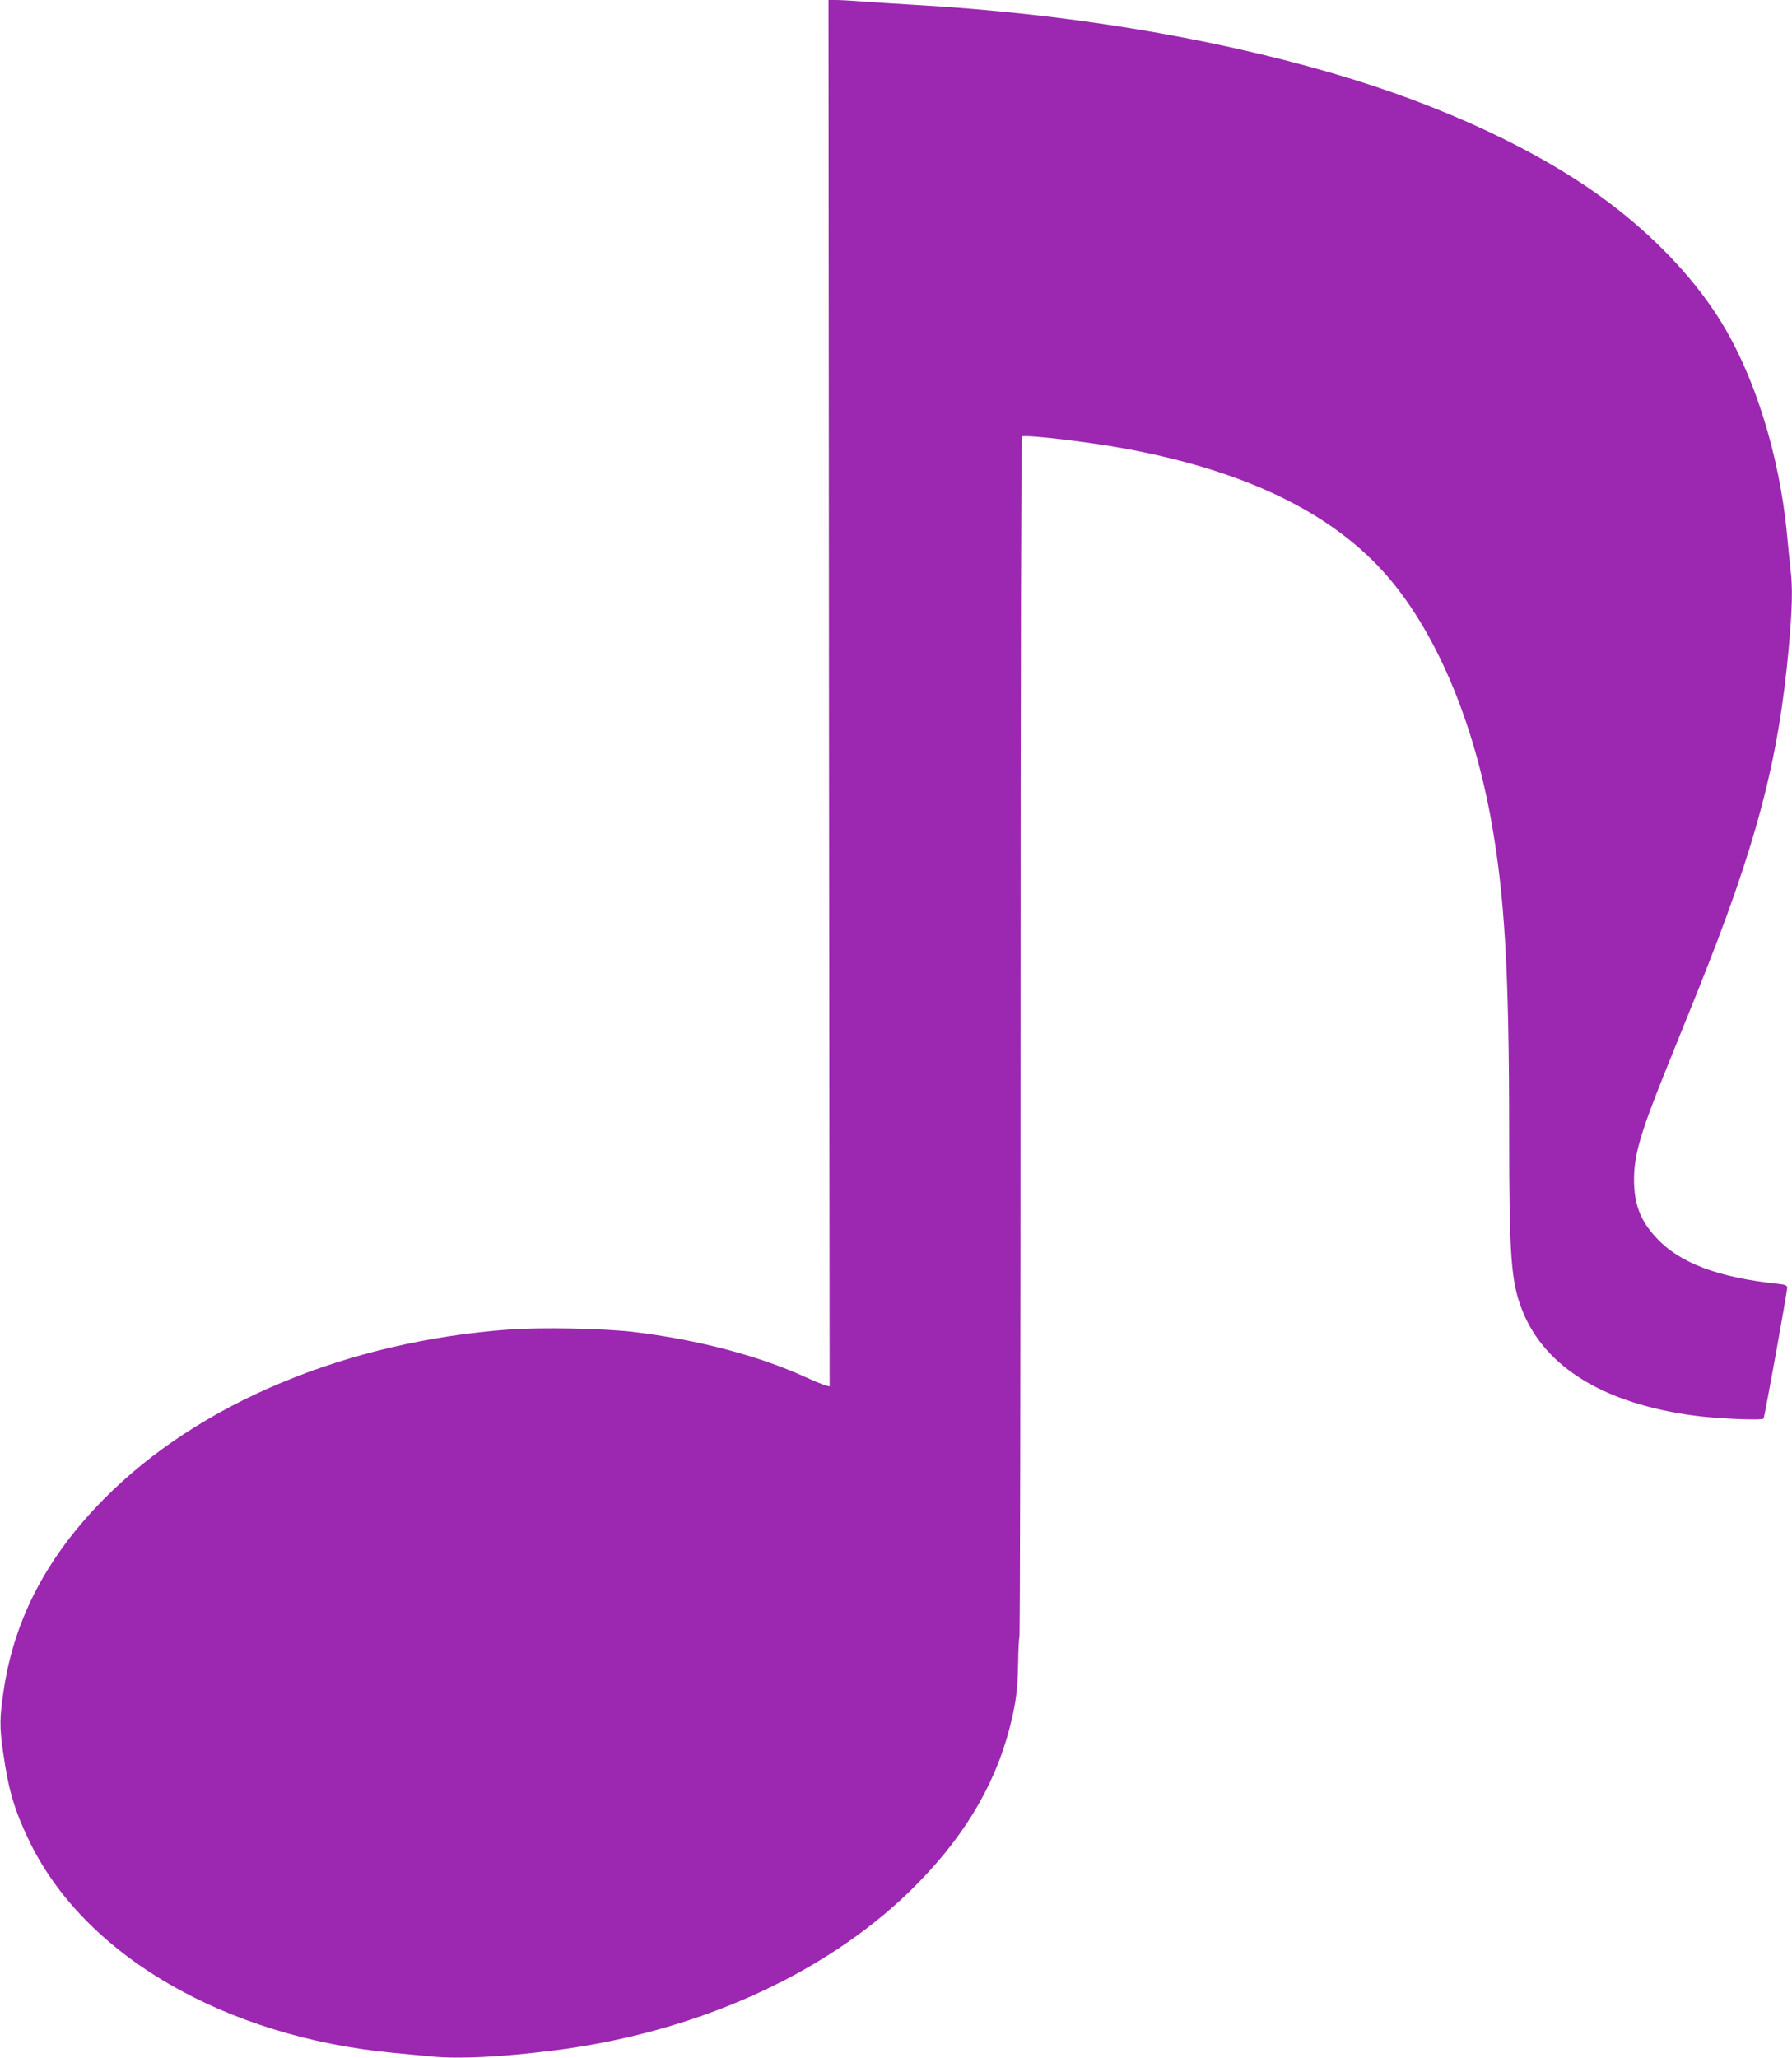 <?xml version="1.0" standalone="no"?>
<!DOCTYPE svg PUBLIC "-//W3C//DTD SVG 20010904//EN"
 "http://www.w3.org/TR/2001/REC-SVG-20010904/DTD/svg10.dtd">
<svg version="1.0" xmlns="http://www.w3.org/2000/svg"
 width="1115pt" height="1280pt" viewBox="0 0 1115 1280"
 preserveAspectRatio="xMidYMid meet">
<g transform="translate(0,1280) scale(0.1,-0.1)"
fill="#9c27b0" stroke="none">
<path d="M5158 8489 l4 -4312 -24 6 c-13 3 -72 27 -133 55 -291 132 -671 231
-1065 278 -188 22 -570 29 -771 15 -1010 -74 -1930 -457 -2519 -1051 -353
-356 -557 -741 -625 -1180 -28 -179 -29 -242 -5 -403 33 -231 69 -352 157
-537 340 -718 1220 -1231 2278 -1329 61 -6 165 -16 232 -22 169 -16 425 -4
753 37 879 109 1681 467 2219 989 322 313 524 642 621 1010 41 159 52 241 55
412 1 84 5 156 8 160 4 3 7 1684 7 3734 0 2325 4 3730 9 3734 22 13 412 -33
646 -76 708 -132 1222 -370 1565 -725 328 -339 583 -907 705 -1569 87 -478
115 -941 115 -1961 0 -780 12 -931 84 -1110 142 -350 507 -572 1061 -648 146
-20 430 -32 438 -19 7 12 147 786 147 814 0 14 -11 19 -57 24 -371 39 -609
128 -754 283 -103 109 -142 212 -142 367 0 148 40 286 188 655 46 113 139 345
208 515 365 908 503 1430 567 2138 22 253 25 372 10 492 -5 44 -14 134 -20
200 -47 511 -210 1026 -437 1374 -160 247 -393 490 -668 698 -425 321 -1035
607 -1725 808 -771 225 -1669 372 -2600 425 -102 6 -243 15 -315 20 -71 6
-150 10 -175 10 l-45 0 3 -4311z"/>
</g>
</svg>
